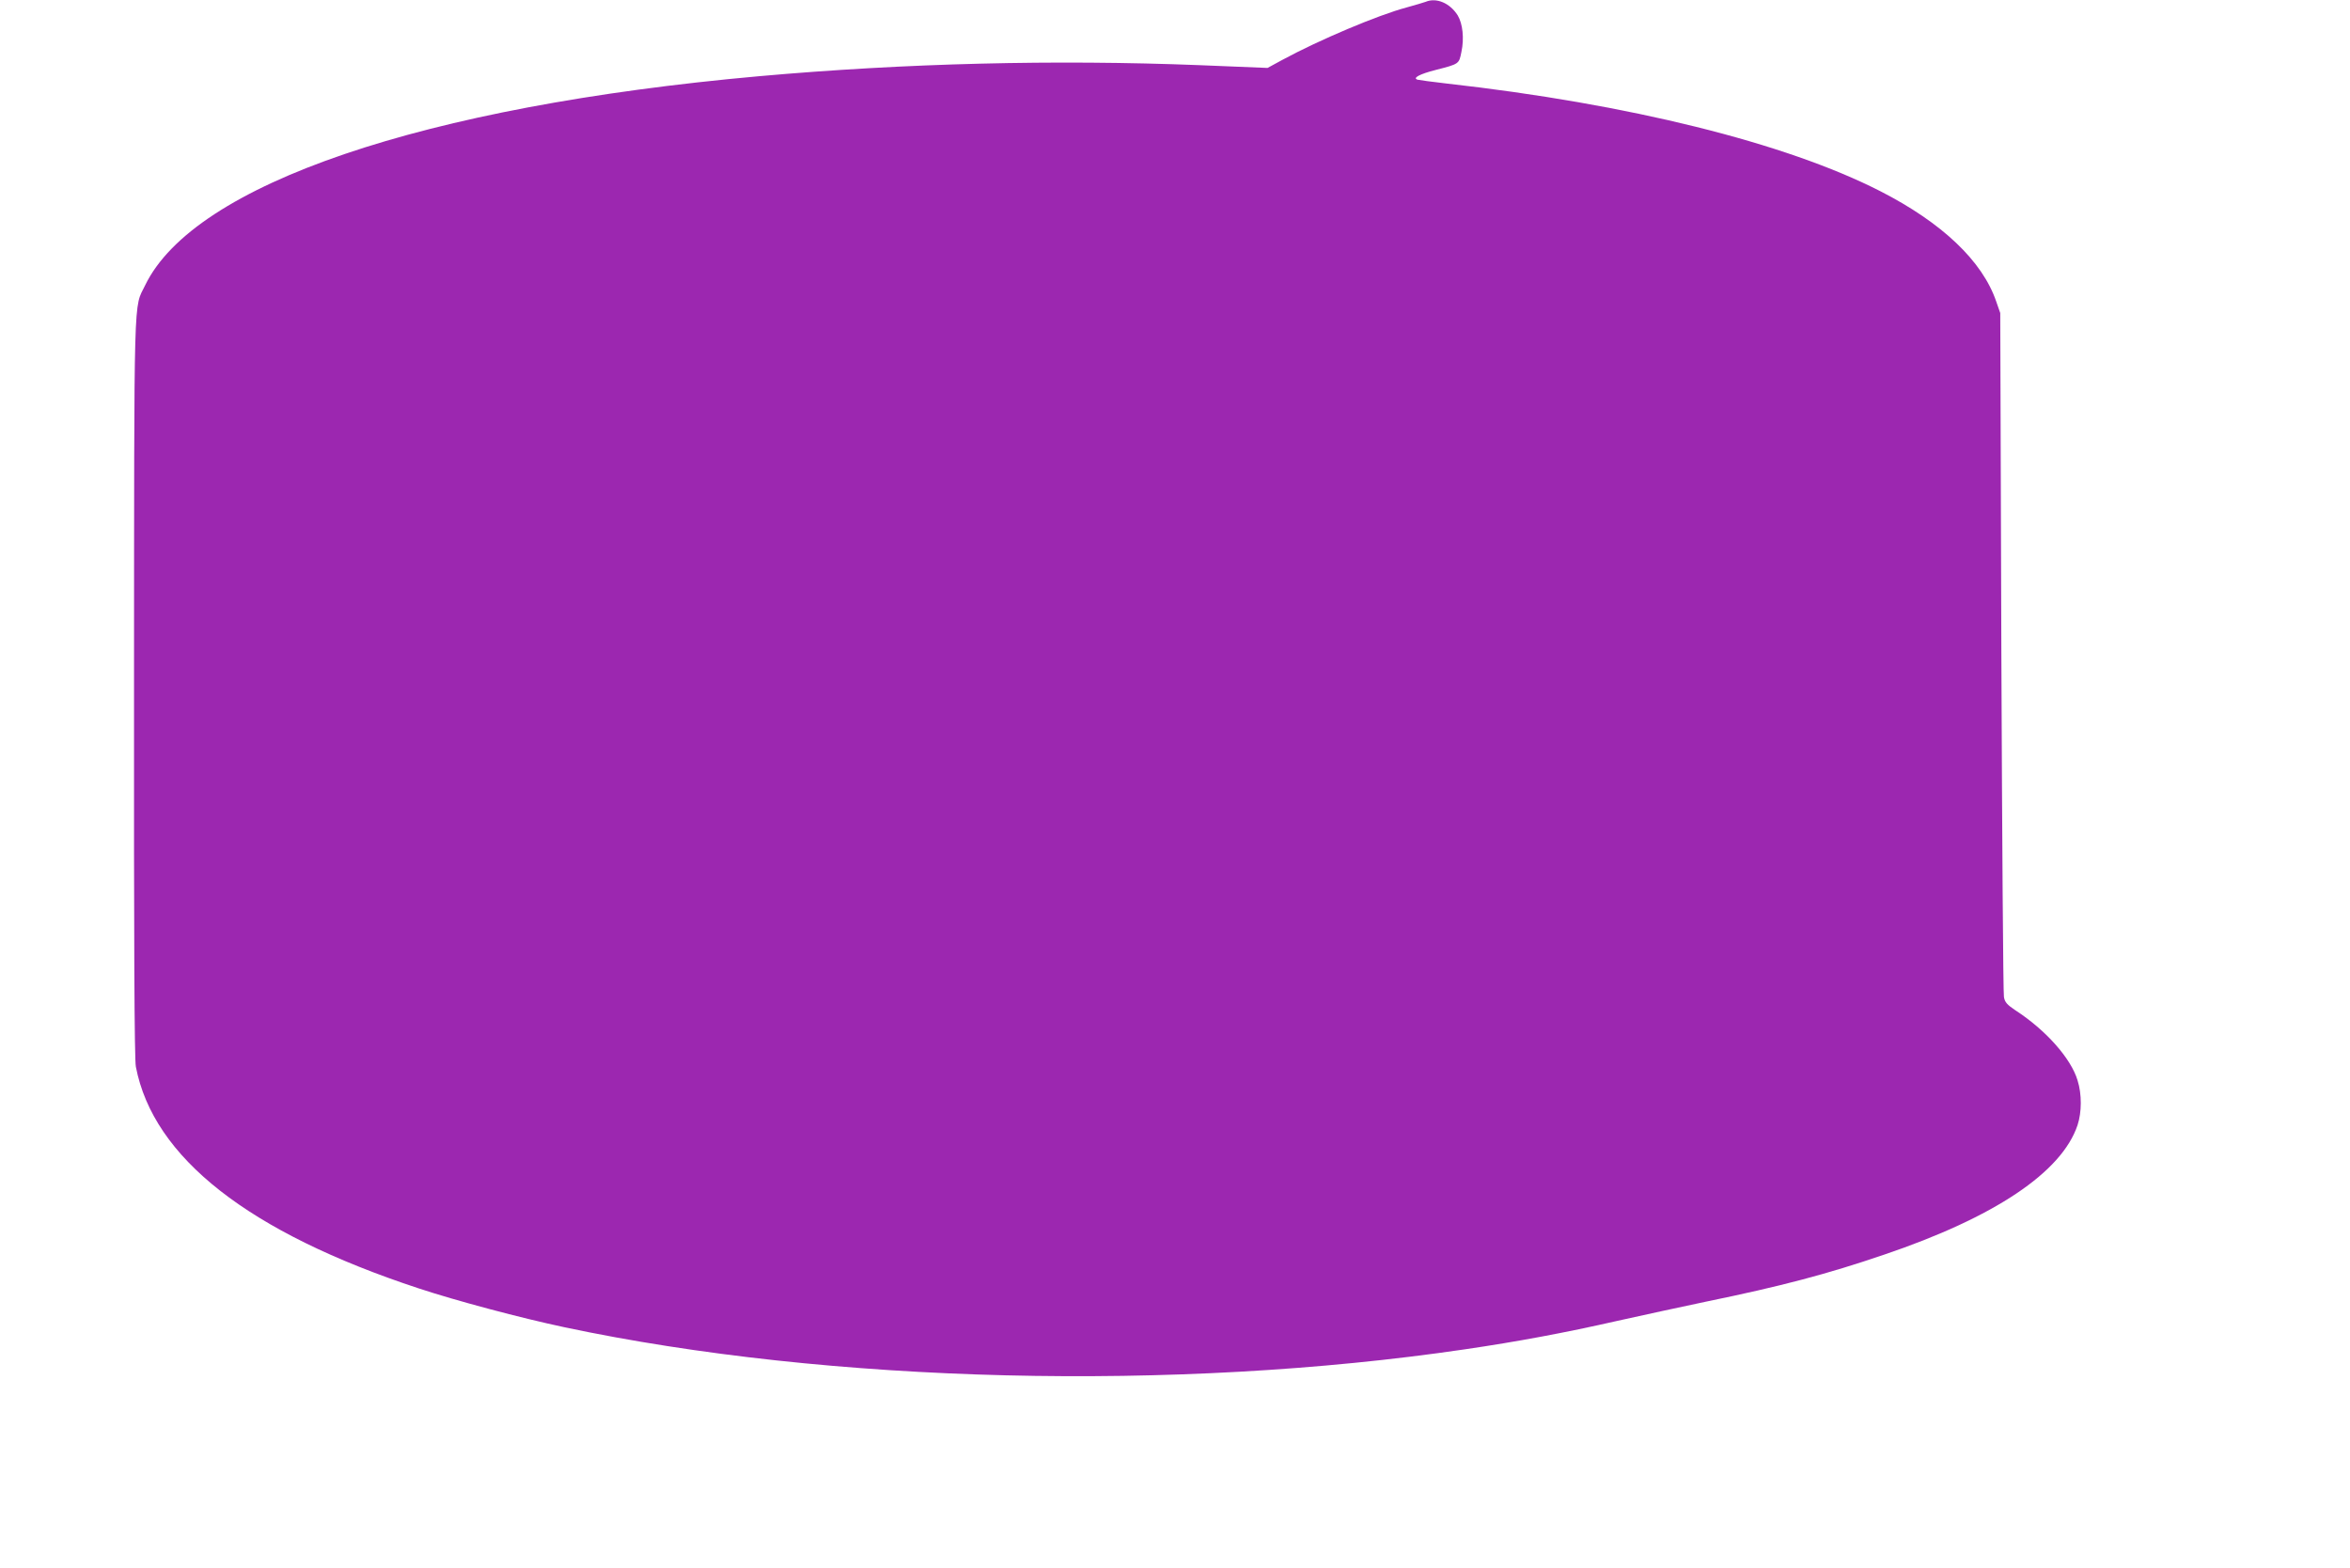 <?xml version="1.0" standalone="no"?>
<!DOCTYPE svg PUBLIC "-//W3C//DTD SVG 20010904//EN"
 "http://www.w3.org/TR/2001/REC-SVG-20010904/DTD/svg10.dtd">
<svg version="1.0" xmlns="http://www.w3.org/2000/svg"
 width="1280pt" height="854pt" viewBox="0 0 1280 854"
 preserveAspectRatio="xMidYMid meet">
<g transform="translate(0,854) scale(0.1,-0.1)"
fill="#9c27b0" stroke="none">
<path d="M7765 8530 c-11 -4 -58 -18 -105 -31 -154 -41 -476 -177 -675 -285
l-81 -44 -369 15 c-788 31 -1603 11 -2400 -60 -1831 -164 -3077 -588 -3344
-1138 -64 -132 -60 17 -61 -2190 -1 -1375 2 -2029 10 -2067 95 -495 614 -902
1540 -1207 205 -68 559 -162 795 -212 1442 -306 3330 -352 4905 -120 286 42
544 90 830 155 135 30 351 77 480 104 414 85 663 151 971 256 603 204 969 449
1055 706 23 70 24 168 0 244 -36 120 -173 274 -338 381 -46 31 -58 44 -63 73
-4 19 -10 865 -14 1880 l-6 1845 -22 63 c-75 220 -295 429 -632 601 -515 263
-1370 475 -2361 586 -80 9 -151 19 -159 21 -29 9 12 31 99 53 128 33 127 32
140 98 16 74 7 154 -20 199 -42 67 -116 99 -175 74z"/>
</g>
</svg>
